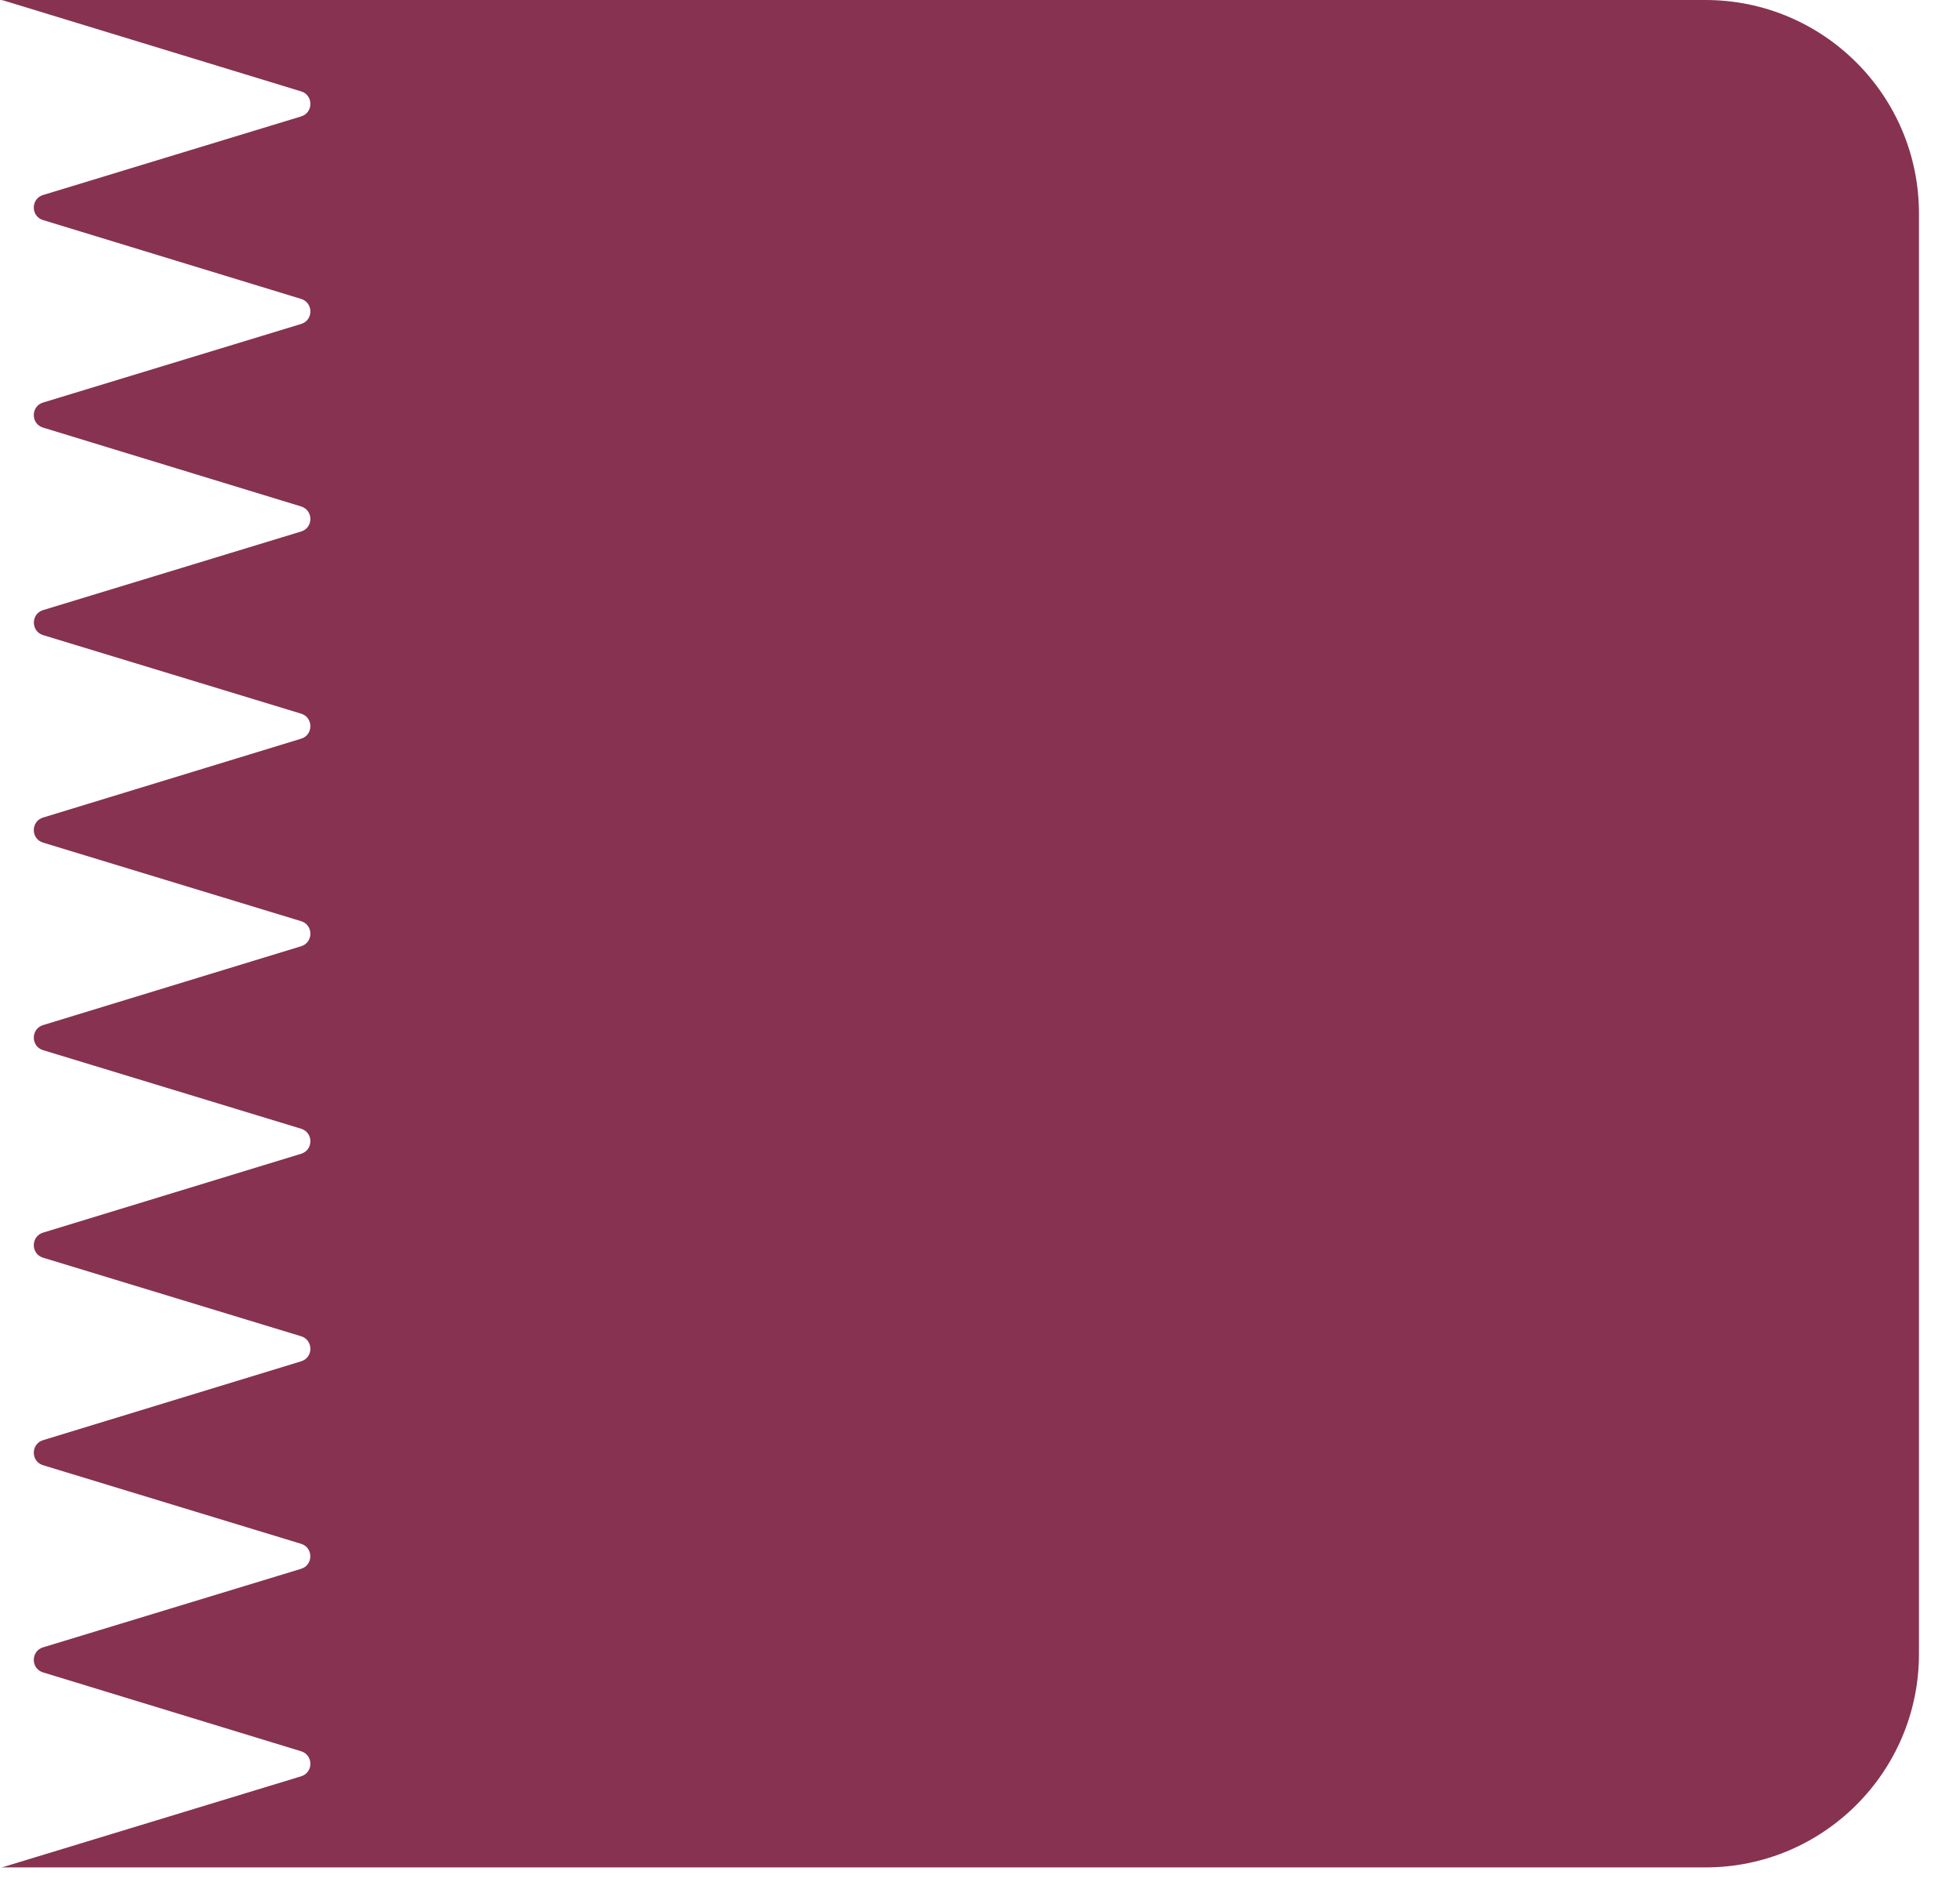 <svg width="33" height="32" viewBox="0 0 33 32" fill="none" xmlns="http://www.w3.org/2000/svg">
<path d="M28.714 0H6.654H0C0.022 0 0.044 0.003 0.065 0.01L5.07 1.539C5.278 1.603 5.278 1.898 5.069 1.961L0.725 3.284C0.517 3.348 0.517 3.643 0.725 3.706L5.07 5.034C5.278 5.098 5.278 5.393 5.069 5.456L0.725 6.779C0.517 6.843 0.517 7.138 0.725 7.201L5.07 8.529C5.278 8.593 5.278 8.888 5.069 8.951L0.727 10.274C0.518 10.337 0.518 10.632 0.727 10.696L5.069 12.018C5.278 12.082 5.278 12.377 5.07 12.44L0.725 13.768C0.517 13.832 0.517 14.127 0.725 14.19L5.069 15.513C5.278 15.576 5.278 15.872 5.07 15.935L0.725 17.263C0.517 17.327 0.517 17.622 0.725 17.685L5.069 19.008C5.278 19.071 5.278 19.367 5.07 19.43L0.725 20.758C0.517 20.822 0.517 21.117 0.725 21.18L5.069 22.503C5.278 22.566 5.278 22.862 5.07 22.925L0.725 24.253C0.517 24.317 0.517 24.612 0.725 24.675L5.068 25.998C5.277 26.061 5.277 26.357 5.068 26.42L0.725 27.742C0.517 27.805 0.517 28.101 0.725 28.164L5.07 29.492C5.278 29.556 5.278 29.851 5.069 29.914L0.065 31.438C0.044 31.445 0.022 31.448 0 31.448H6.654H28.714C30.699 31.448 32.309 29.838 32.309 27.853V3.595C32.309 1.609 30.699 0 28.714 0Z" fill="#873250"/>
</svg>
